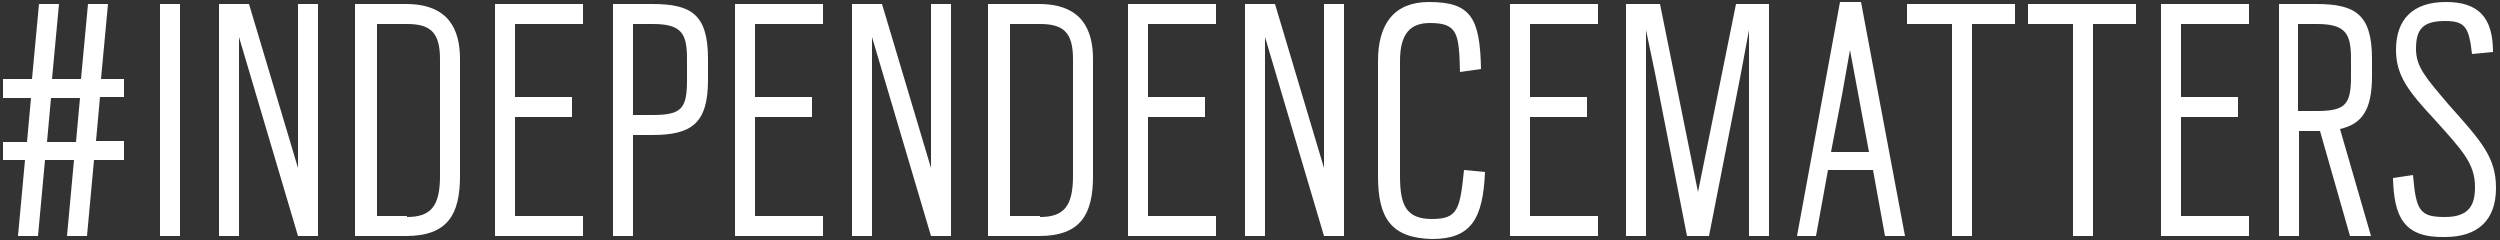 <?xml version="1.0" encoding="utf-8"?>
<!-- Generator: Adobe Illustrator 19.2.1, SVG Export Plug-In . SVG Version: 6.00 Build 0)  -->
<svg version="1.1" id="Layer_1" xmlns="http://www.w3.org/2000/svg" xmlns:xlink="http://www.w3.org/1999/xlink" x="0px" y="0px"
	 width="250px" height="24px" viewBox="0 0 250 24" style="enable-background:new 0 0 250 24;" xml:space="preserve">
<rect x="0" y="0" width="250" height="24" fill="#333333" stroke="none"/>
<style type="text/css">
	.st0{fill:#FFFFFF;}
</style>
<g>
	<path class="st0" d="M2.5,16H0.3v-1.8h2.4l0.4-4.4H0.3V7.9h2.9l0.7-7.5h2L5.2,7.9h2.9l0.7-7.5h2l-0.7,7.5h2.3v1.8H10l-0.4,4.4h2.8
		V16h-3l-0.7,7.6h-2L7.4,16H4.5l-0.7,7.6h-2L2.5,16z M7.6,14.2L8,9.8H5.1l-0.4,4.4H7.6z"/>
	<path class="st0" d="M16,0.4h2v23.2h-2V0.4z"/>
	<path class="st0" d="M21.9,0.4h3l4.9,16.4V0.4h2v23.2h-2L23.9,3.7v19.9h-2V0.4z"/>
	<path class="st0" d="M35.6,0.4h5c4.3,0,5.4,2.6,5.4,5.5v11.7c0,3.8-1.2,6-5.4,6h-5.1V0.4z M40.7,21.7c2.4,0,3.3-1.1,3.3-4.1V5.9
		c0-2.7-1-3.5-3.3-3.5h-3v19.2H40.7z"/>
	<path class="st0" d="M49.5,0.4h8.8v2h-6.8v7.3h5.7v2h-5.7v9.9h6.8v2h-8.8V0.4z"/>
	<path class="st0" d="M61.3,0.4h3.9c3.9,0,5.6,1,5.6,5.5V8c0,4.4-1.7,5.5-5.6,5.5h-1.9v10.1h-2V0.4z M65.3,11.5
		c2.9,0,3.4-0.7,3.4-3.5V5.9c0-2.5-0.5-3.5-3.4-3.5h-2v9.1H65.3z"/>
	<path class="st0" d="M73.5,0.4h8.8v2h-6.8v7.3h5.7v2h-5.7v9.9h6.8v2h-8.8V0.4z"/>
	<path class="st0" d="M85.2,0.4h3l4.9,16.4V0.4h2v23.2h-2L87.2,3.7v19.9h-2V0.4z"/>
	<path class="st0" d="M98.9,0.4h5c4.3,0,5.4,2.6,5.4,5.5v11.7c0,3.8-1.2,6-5.4,6h-5.1V0.4z M104,21.7c2.4,0,3.3-1.1,3.3-4.1V5.9
		c0-2.7-1-3.5-3.3-3.5h-3v19.2H104z"/>
	<path class="st0" d="M112.8,0.4h8.8v2h-6.8v7.3h5.7v2h-5.7v9.9h6.8v2h-8.8V0.4z"/>
	<path class="st0" d="M124.5,0.4h3l4.9,16.4V0.4h2v23.2h-2l-5.9-19.9v19.9h-2V0.4z"/>
	<path class="st0" d="M137.8,17.6V6.1c0-3.7,1.6-5.9,5.1-5.9c4.2,0,5.1,1.6,5.2,6.7L146,7.2c-0.1-3.8-0.2-4.9-3-4.9
		c-2,0-3,1.1-3,3.8v11.5c0,2.9,0.6,4.3,3.2,4.3s2.8-1,3.2-4.9l2.1,0.2c-0.2,4.7-1.4,6.7-5.3,6.7C139.1,23.8,137.8,21.8,137.8,17.6z"
		/>
	<path class="st0" d="M151,0.4h8.8v2H153v7.3h5.7v2H153v9.9h6.8v2H151V0.4z"/>
	<path class="st0" d="M162.7,0.4h3.3l3.8,18.8l3.8-18.8h3.3v23.2h-2V3l-0.8,4.3l-3.2,16.3h-2.2l-3.2-16.3L164.6,3v20.6h-2V0.4z"/>
	<path class="st0" d="M184,0.2h2.1l4.4,23.4h-2l-1.2-6.6h-4.5l-1.2,6.6h-1.9L184,0.2z M186.9,15.2L185,5l-0.8,4.5l-1.1,5.7H186.9z"
		/>
	<path class="st0" d="M195.1,2.4h-4.4v-2h10.8v2h-4.3v21.2h-2V2.4z"/>
	<path class="st0" d="M207.2,2.4h-4.4v-2h10.8v2h-4.3v21.2h-2V2.4z"/>
	<path class="st0" d="M216.1,0.4h8.8v2h-6.8v7.3h5.7v2h-5.7v9.9h6.8v2h-8.8V0.4z"/>
	<path class="st0" d="M227.8,0.4h3.8c3.9,0,5.6,1,5.6,5.5v1.7c0,3.4-1,4.8-3.2,5.3l3.1,10.7H235l-3-10.5h-0.4h-1.7v10.5h-2V0.4z
		 M231.7,11.1c2.9,0,3.4-0.7,3.4-3.5V5.9c0-2.5-0.5-3.5-3.4-3.5h-1.9v8.7H231.7z"/>
	<path class="st0" d="M239.3,17.8l2-0.3c0.3,3.6,0.7,4.2,3.2,4.2c2.5,0,3-1.3,3-3c0-2.3-1.2-3.6-4-6.7c-2.6-2.8-3.9-4.4-3.9-7
		c0-3,1.6-4.8,5-4.8c3.2,0,4.7,1.5,4.7,5l-2.1,0.2c-0.3-2.7-0.7-3.3-2.7-3.3c-2.3,0-2.9,0.9-2.9,2.8c0,1.8,1,2.9,3.3,5.6
		c3.2,3.6,4.7,5.2,4.7,8.3c0,3.2-1.8,4.9-5.1,4.9C240.3,23.8,239.4,21.6,239.3,17.8z"/>
</g>
</svg>
